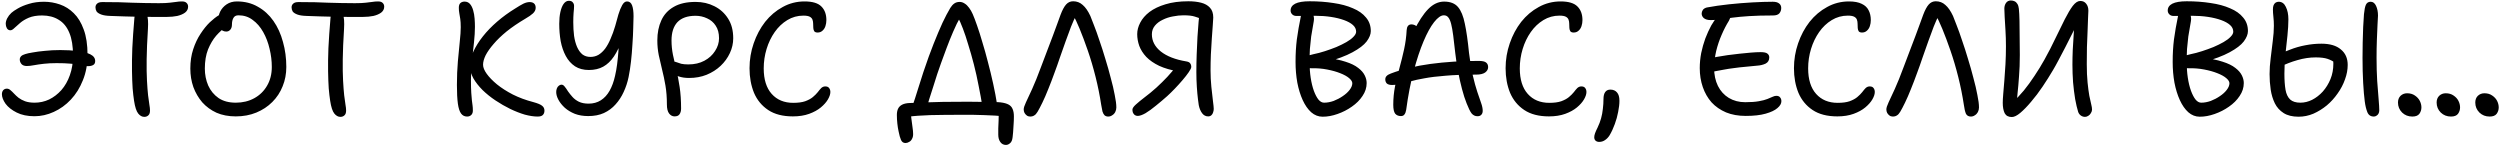 <?xml version="1.0" encoding="UTF-8"?> <svg xmlns="http://www.w3.org/2000/svg" width="784" height="46" viewBox="0 0 784 46" fill="none"> <path d="M10.8 36.45C8.633 36.45 6.783 36.067 5.25 35.3C3.717 34.533 2.55 33.617 1.75 32.55C0.983 31.45 0.6 30.45 0.6 29.55C0.6 29.05 0.733 28.633 1 28.3C1.3 27.967 1.683 27.8 2.15 27.8C2.55 27.8 2.917 27.95 3.25 28.25C3.617 28.55 4 28.917 4.4 29.35C4.8 29.783 5.267 30.217 5.8 30.65C6.367 31.083 7.05 31.45 7.85 31.75C8.683 32.05 9.683 32.2 10.85 32.2C12.45 32.2 13.967 31.867 15.4 31.2C16.833 30.5 18.117 29.517 19.25 28.25C20.383 26.95 21.267 25.4 21.9 23.6C22.567 21.767 22.9 19.7 22.9 17.4C22.9 14.5 22.517 12.133 21.75 10.3C20.983 8.433 19.867 7.067 18.4 6.2C16.967 5.3 15.233 4.85 13.2 4.85C11.567 4.85 10.183 5.083 9.05 5.55C7.95 6.017 7.033 6.567 6.3 7.2C5.6 7.8 5 8.333 4.5 8.8C4.033 9.267 3.617 9.5 3.25 9.5C2.783 9.5 2.417 9.283 2.15 8.85C1.917 8.417 1.8 7.95 1.8 7.45C1.8 6.917 1.95 6.35 2.25 5.75C2.583 5.117 3.017 4.55 3.55 4.05C3.983 3.65 4.667 3.183 5.6 2.65C6.567 2.083 7.733 1.6 9.1 1.2C10.5 0.767 12.067 0.55 13.8 0.55C15.5 0.55 17.167 0.833 18.8 1.4C20.433 1.967 21.883 2.883 23.15 4.15C24.45 5.417 25.483 7.117 26.25 9.25C27.05 11.383 27.45 14.033 27.45 17.2C27.45 20.133 26.967 22.783 26 25.15C25.067 27.517 23.8 29.55 22.2 31.25C20.633 32.917 18.85 34.2 16.85 35.1C14.883 36 12.867 36.45 10.8 36.45ZM27.5 20.75C27 20.75 26.517 20.7 26.05 20.6C25.617 20.5 25.083 20.383 24.45 20.25C23.817 20.117 22.967 20.017 21.9 19.95C20.867 19.85 19.483 19.8 17.75 19.8C16.25 19.8 14.917 19.867 13.75 20C12.583 20.133 11.55 20.283 10.65 20.45C9.783 20.617 9.033 20.7 8.4 20.7C7.667 20.7 7.117 20.5 6.75 20.1C6.383 19.667 6.2 19.183 6.2 18.65C6.2 18.283 6.333 17.95 6.6 17.65C6.9 17.35 7.35 17.117 7.95 16.95C8.45 16.783 9.217 16.617 10.25 16.45C11.317 16.25 12.583 16.083 14.05 15.95C15.55 15.783 17.167 15.7 18.9 15.7C20.867 15.7 22.683 15.8 24.35 16C26.017 16.2 27.35 16.55 28.35 17.05C29.35 17.55 29.85 18.25 29.85 19.15C29.85 19.75 29.633 20.167 29.2 20.4C28.8 20.633 28.233 20.75 27.5 20.75ZM45.241 36.65C44.541 36.65 43.908 36.3 43.341 35.6C42.774 34.9 42.341 33.567 42.041 31.6C41.874 30.533 41.724 29.233 41.591 27.7C41.491 26.167 41.424 24.367 41.391 22.3C41.358 20.2 41.391 17.8 41.491 15.1C41.624 12.367 41.841 9.233 42.141 5.7C42.208 4.933 42.391 4.333 42.691 3.9C43.024 3.433 43.458 3.2 43.991 3.2C45.024 3.2 45.708 3.633 46.041 4.5C46.408 5.367 46.524 6.9 46.391 9.1C46.158 12.767 46.024 15.933 45.991 18.6C45.958 21.233 45.991 23.467 46.091 25.3C46.191 27.133 46.308 28.667 46.441 29.9C46.608 31.1 46.741 32.067 46.841 32.8C46.974 33.533 47.041 34.15 47.041 34.65C47.041 35.35 46.874 35.85 46.541 36.15C46.208 36.483 45.774 36.65 45.241 36.65ZM52.441 5.3C50.608 5.3 48.924 5.3 47.391 5.3C45.891 5.3 44.474 5.283 43.141 5.25C41.808 5.217 40.458 5.183 39.091 5.15C37.758 5.117 36.308 5.067 34.741 5C33.441 4.967 32.441 4.817 31.741 4.55C31.041 4.283 30.558 3.967 30.291 3.6C30.058 3.2 29.941 2.767 29.941 2.3C29.941 1.833 30.108 1.45 30.441 1.15C30.774 0.817 31.324 0.65 32.091 0.65C34.024 0.65 35.741 0.667 37.241 0.7C38.741 0.733 40.141 0.783 41.441 0.85C42.774 0.883 44.108 0.917 45.441 0.95C46.774 0.983 48.224 1 49.791 1C51.258 1 52.391 0.95 53.191 0.85C53.991 0.75 54.674 0.667 55.241 0.6C55.808 0.5 56.424 0.45 57.091 0.45C57.758 0.45 58.241 0.617 58.541 0.95C58.841 1.25 58.991 1.633 58.991 2.1C58.991 2.833 58.674 3.45 58.041 3.95C57.408 4.417 56.591 4.767 55.591 5C54.591 5.2 53.541 5.3 52.441 5.3ZM73.938 36.5C71.672 36.5 69.655 36.117 67.888 35.35C66.155 34.55 64.672 33.467 63.438 32.1C62.238 30.7 61.305 29.1 60.638 27.3C60.005 25.5 59.688 23.567 59.688 21.5C59.688 19.267 59.988 17.25 60.588 15.45C61.188 13.617 61.955 12 62.888 10.6C63.822 9.167 64.788 7.967 65.788 7C66.822 6.033 67.755 5.3 68.588 4.8C69.422 4.267 70.038 4 70.438 4C70.772 4 71.072 4.05 71.338 4.15C71.605 4.25 71.888 4.517 72.188 4.95C72.688 5.683 72.755 6.333 72.388 6.9C72.055 7.467 71.538 7.983 70.838 8.45C69.838 9.117 68.822 10.033 67.788 11.2C66.788 12.367 65.938 13.8 65.238 15.5C64.572 17.2 64.238 19.2 64.238 21.5C64.238 23.4 64.588 25.167 65.288 26.8C66.022 28.433 67.105 29.75 68.538 30.75C69.972 31.717 71.772 32.2 73.938 32.2C76.105 32.2 78.038 31.733 79.738 30.8C81.438 29.867 82.772 28.567 83.738 26.9C84.738 25.2 85.238 23.233 85.238 21C85.238 19.1 85.005 17.2 84.538 15.3C84.105 13.4 83.438 11.65 82.538 10.05C81.638 8.45 80.538 7.183 79.238 6.25C77.972 5.283 76.488 4.8 74.788 4.8C74.022 4.8 73.488 5.083 73.188 5.65C72.888 6.183 72.738 6.867 72.738 7.7C72.738 8.4 72.555 8.95 72.188 9.35C71.855 9.717 71.438 9.9 70.938 9.9C70.505 9.9 70.088 9.783 69.688 9.55C69.322 9.317 69.005 8.967 68.738 8.5C68.505 8 68.388 7.417 68.388 6.75C68.388 5.617 68.605 4.583 69.038 3.65C69.505 2.717 70.188 1.95 71.088 1.35C71.988 0.75 73.055 0.45 74.288 0.45C76.755 0.45 78.938 1 80.838 2.1C82.772 3.167 84.405 4.65 85.738 6.55C87.072 8.45 88.072 10.65 88.738 13.15C89.438 15.617 89.788 18.233 89.788 21C89.788 23.167 89.405 25.183 88.638 27.05C87.905 28.917 86.822 30.567 85.388 32C83.988 33.4 82.322 34.5 80.388 35.3C78.455 36.1 76.305 36.5 73.938 36.5ZM106.739 36.65C106.039 36.65 105.406 36.3 104.839 35.6C104.272 34.9 103.839 33.567 103.539 31.6C103.372 30.533 103.222 29.233 103.089 27.7C102.989 26.167 102.922 24.367 102.889 22.3C102.856 20.2 102.889 17.8 102.989 15.1C103.122 12.367 103.339 9.233 103.639 5.7C103.706 4.933 103.889 4.333 104.189 3.9C104.522 3.433 104.956 3.2 105.489 3.2C106.522 3.2 107.206 3.633 107.539 4.5C107.906 5.367 108.022 6.9 107.889 9.1C107.656 12.767 107.522 15.933 107.489 18.6C107.456 21.233 107.489 23.467 107.589 25.3C107.689 27.133 107.806 28.667 107.939 29.9C108.106 31.1 108.239 32.067 108.339 32.8C108.472 33.533 108.539 34.15 108.539 34.65C108.539 35.35 108.372 35.85 108.039 36.15C107.706 36.483 107.272 36.65 106.739 36.65ZM113.939 5.3C112.106 5.3 110.422 5.3 108.889 5.3C107.389 5.3 105.972 5.283 104.639 5.25C103.306 5.217 101.956 5.183 100.589 5.15C99.256 5.117 97.806 5.067 96.239 5C94.939 4.967 93.939 4.817 93.239 4.55C92.539 4.283 92.056 3.967 91.789 3.6C91.556 3.2 91.439 2.767 91.439 2.3C91.439 1.833 91.606 1.45 91.939 1.15C92.272 0.817 92.822 0.65 93.589 0.65C95.522 0.65 97.239 0.667 98.739 0.7C100.239 0.733 101.639 0.783 102.939 0.85C104.272 0.883 105.606 0.917 106.939 0.95C108.272 0.983 109.722 1 111.289 1C112.756 1 113.889 0.95 114.689 0.85C115.489 0.75 116.172 0.667 116.739 0.6C117.306 0.5 117.922 0.45 118.589 0.45C119.256 0.45 119.739 0.617 120.039 0.95C120.339 1.25 120.489 1.633 120.489 2.1C120.489 2.833 120.172 3.45 119.539 3.95C118.906 4.417 118.089 4.767 117.089 5C116.089 5.2 115.039 5.3 113.939 5.3ZM168.589 36.55C167.423 36.55 166.089 36.35 164.589 35.95C163.123 35.517 161.589 34.917 159.989 34.15C158.423 33.383 156.889 32.5 155.389 31.5C153.889 30.5 152.539 29.417 151.339 28.25C150.139 27.05 149.173 25.817 148.439 24.55C147.739 23.283 147.389 22.017 147.389 20.75C147.389 19.283 147.739 17.767 148.439 16.2C149.173 14.6 150.173 13 151.439 11.4C152.706 9.8 154.189 8.267 155.889 6.8C157.623 5.3 159.523 3.917 161.589 2.65C162.623 1.983 163.473 1.483 164.139 1.15C164.839 0.817 165.489 0.65 166.089 0.65C166.689 0.65 167.156 0.8 167.489 1.1C167.823 1.4 167.989 1.85 167.989 2.45C167.989 3.083 167.706 3.667 167.139 4.2C166.606 4.7 165.789 5.267 164.689 5.9C162.489 7.2 160.556 8.517 158.889 9.85C157.256 11.183 155.889 12.5 154.789 13.8C153.689 15.067 152.856 16.25 152.289 17.35C151.756 18.45 151.489 19.433 151.489 20.3C151.489 21.133 151.873 22.083 152.639 23.15C153.406 24.217 154.473 25.317 155.839 26.45C157.239 27.583 158.906 28.65 160.839 29.65C162.773 30.617 164.889 31.4 167.189 32C168.656 32.4 169.606 32.8 170.039 33.2C170.506 33.567 170.739 34.067 170.739 34.7C170.739 35.267 170.573 35.717 170.239 36.05C169.939 36.383 169.389 36.55 168.589 36.55ZM146.489 36.55C145.689 36.55 145.056 36.233 144.589 35.6C144.123 34.967 143.789 33.933 143.589 32.5C143.389 31.033 143.289 29.083 143.289 26.65C143.289 24.017 143.389 21.55 143.589 19.25C143.789 16.917 143.989 14.833 144.189 13C144.389 11.167 144.489 9.683 144.489 8.55C144.489 7.45 144.439 6.583 144.339 5.95C144.239 5.283 144.139 4.683 144.039 4.15C143.939 3.617 143.889 3.05 143.889 2.45C143.889 1.783 144.039 1.3 144.339 1C144.673 0.667 145.123 0.5 145.689 0.5C146.389 0.5 146.956 0.75 147.389 1.25C147.823 1.75 148.156 2.417 148.389 3.25C148.623 4.05 148.773 4.917 148.839 5.85C148.906 6.75 148.939 7.6 148.939 8.4C148.939 9.833 148.839 11.483 148.639 13.35C148.439 15.217 148.223 17.167 147.989 19.2C147.789 21.2 147.689 23.15 147.689 25.05C147.689 26.75 147.723 28.1 147.789 29.1C147.856 30.1 147.923 30.9 147.989 31.5C148.056 32.067 148.123 32.583 148.189 33.05C148.256 33.483 148.289 34.033 148.289 34.7C148.289 35.267 148.123 35.717 147.789 36.05C147.456 36.383 147.023 36.55 146.489 36.55ZM184.478 36.4C182.911 36.4 181.511 36.167 180.278 35.7C179.044 35.2 177.994 34.567 177.128 33.8C176.261 33 175.594 32.167 175.128 31.3C174.661 30.433 174.428 29.617 174.428 28.85C174.428 28.45 174.494 28.083 174.628 27.75C174.761 27.383 174.961 27.1 175.228 26.9C175.494 26.667 175.778 26.55 176.078 26.55C176.444 26.55 176.778 26.75 177.078 27.15C177.411 27.55 177.761 28.05 178.128 28.65C178.528 29.217 178.994 29.8 179.528 30.4C180.061 31 180.728 31.5 181.528 31.9C182.361 32.3 183.378 32.5 184.578 32.5C186.044 32.5 187.328 32.15 188.428 31.45C189.528 30.75 190.444 29.75 191.178 28.45C191.911 27.15 192.478 25.6 192.878 23.8C193.144 22.667 193.361 21.45 193.528 20.15C193.694 18.817 193.828 17.483 193.928 16.15C194.028 14.783 194.094 13.483 194.128 12.25C194.194 11.017 194.244 9.9 194.278 8.9C194.311 7.9 194.344 7.083 194.378 6.45L195.128 12.25C194.361 14.45 193.494 16.267 192.528 17.7C191.561 19.133 190.444 20.2 189.178 20.9C187.911 21.6 186.411 21.95 184.678 21.95C182.978 21.95 181.528 21.567 180.328 20.8C179.128 20 178.161 18.917 177.428 17.55C176.694 16.183 176.161 14.633 175.828 12.9C175.528 11.167 175.378 9.35 175.378 7.45C175.378 6.083 175.494 4.867 175.728 3.8C175.961 2.733 176.294 1.883 176.728 1.25C177.194 0.583 177.744 0.25 178.378 0.25C178.978 0.25 179.394 0.417 179.628 0.75C179.894 1.05 180.028 1.417 180.028 1.85C180.028 2.417 179.978 3.15 179.878 4.05C179.811 4.917 179.778 5.883 179.778 6.95C179.778 8.483 179.861 9.917 180.028 11.25C180.228 12.583 180.544 13.75 180.978 14.75C181.411 15.717 181.961 16.483 182.628 17.05C183.328 17.583 184.178 17.85 185.178 17.85C186.078 17.85 186.911 17.633 187.678 17.2C188.444 16.733 189.144 16.083 189.778 15.25C190.411 14.383 190.978 13.35 191.478 12.15C192.011 10.95 192.494 9.617 192.928 8.15C193.261 6.917 193.594 5.717 193.928 4.55C194.294 3.35 194.694 2.367 195.128 1.6C195.561 0.833 196.061 0.45 196.628 0.45C197.394 0.45 197.928 0.867 198.228 1.7C198.528 2.5 198.678 3.633 198.678 5.1C198.678 6.1 198.644 7.367 198.578 8.9C198.544 10.433 198.461 12.117 198.328 13.95C198.228 15.75 198.078 17.533 197.878 19.3C197.678 21.067 197.428 22.683 197.128 24.15C196.794 25.783 196.278 27.35 195.578 28.85C194.911 30.317 194.061 31.617 193.028 32.75C192.028 33.883 190.811 34.783 189.378 35.45C187.978 36.083 186.344 36.4 184.478 36.4ZM211.538 36.5C210.872 36.5 210.305 36.2 209.838 35.6C209.372 35 209.138 34.05 209.138 32.75C209.138 30.583 208.988 28.617 208.688 26.85C208.388 25.083 208.038 23.417 207.638 21.85C207.272 20.283 206.922 18.767 206.588 17.3C206.288 15.8 206.138 14.267 206.138 12.7C206.138 10.3 206.555 8.2 207.388 6.4C208.222 4.567 209.522 3.15 211.288 2.15C213.055 1.117 215.338 0.6 218.138 0.6C220.305 0.6 222.272 1.05 224.038 1.95C225.838 2.85 227.272 4.15 228.338 5.85C229.405 7.517 229.938 9.567 229.938 12C229.938 13.6 229.588 15.15 228.888 16.65C228.188 18.15 227.222 19.483 225.988 20.65C224.755 21.817 223.288 22.75 221.588 23.45C219.922 24.117 218.088 24.45 216.088 24.45C214.855 24.45 213.755 24.283 212.788 23.95C211.822 23.617 211.055 23.167 210.488 22.6C209.922 22.033 209.638 21.45 209.638 20.85C209.638 20.35 209.772 19.967 210.038 19.7C210.338 19.433 210.672 19.3 211.038 19.3C211.505 19.3 211.922 19.383 212.288 19.55C212.655 19.683 213.105 19.833 213.638 20C214.205 20.133 214.955 20.2 215.888 20.2C217.788 20.2 219.455 19.817 220.888 19.05C222.322 18.283 223.438 17.267 224.238 16C225.072 14.733 225.488 13.4 225.488 12C225.488 10.4 225.138 9.083 224.438 8.05C223.772 7.017 222.872 6.25 221.738 5.75C220.605 5.217 219.405 4.95 218.138 4.95C215.605 4.95 213.705 5.617 212.438 6.95C211.205 8.283 210.588 10.2 210.588 12.7C210.588 14.2 210.738 15.7 211.038 17.2C211.338 18.667 211.688 20.217 212.088 21.85C212.488 23.483 212.838 25.3 213.138 27.3C213.438 29.267 213.588 31.517 213.588 34.05C213.588 34.783 213.422 35.383 213.088 35.85C212.788 36.283 212.272 36.5 211.538 36.5ZM248.652 36.5C245.485 36.5 242.902 35.833 240.902 34.5C238.902 33.167 237.418 31.367 236.452 29.1C235.518 26.8 235.052 24.233 235.052 21.4C235.052 18.7 235.485 16.1 236.352 13.6C237.218 11.067 238.418 8.817 239.952 6.85C241.518 4.883 243.352 3.333 245.452 2.2C247.552 1.033 249.835 0.45 252.302 0.45C254.802 0.45 256.568 0.983 257.602 2.05C258.635 3.083 259.152 4.5 259.152 6.3C259.152 6.967 259.052 7.6 258.852 8.2C258.652 8.8 258.335 9.283 257.902 9.65C257.502 10.017 257.002 10.2 256.402 10.2C255.902 10.2 255.552 10.067 255.352 9.8C255.185 9.533 255.085 9.2 255.052 8.8C255.018 8.367 255.002 7.9 255.002 7.4C255.002 6.967 254.935 6.567 254.802 6.2C254.668 5.8 254.385 5.483 253.952 5.25C253.518 5.017 252.852 4.9 251.952 4.9C250.118 4.9 248.435 5.367 246.902 6.3C245.368 7.233 244.052 8.483 242.952 10.05C241.852 11.617 241.002 13.383 240.402 15.35C239.802 17.317 239.502 19.35 239.502 21.45C239.502 24.917 240.335 27.583 242.002 29.45C243.668 31.317 245.918 32.25 248.752 32.25C250.285 32.25 251.535 32.083 252.502 31.75C253.502 31.383 254.302 30.95 254.902 30.45C255.535 29.917 256.052 29.4 256.452 28.9C256.852 28.367 257.218 27.933 257.552 27.6C257.918 27.267 258.335 27.1 258.802 27.1C259.368 27.1 259.768 27.267 260.002 27.6C260.268 27.933 260.402 28.35 260.402 28.85C260.402 29.517 260.152 30.283 259.652 31.15C259.152 32.017 258.402 32.867 257.402 33.7C256.435 34.5 255.218 35.167 253.752 35.7C252.285 36.233 250.585 36.5 248.652 36.5ZM308.107 33.55C307.773 31.417 307.373 29.217 306.907 26.95C306.473 24.65 305.973 22.4 305.407 20.2C304.84 18 304.257 15.95 303.657 14.05C303.09 12.117 302.523 10.417 301.957 8.95C301.39 7.45 300.873 6.283 300.407 5.45L301.257 5.2C300.423 6.633 299.64 8.217 298.907 9.95C298.173 11.65 297.49 13.35 296.857 15.05C296.223 16.75 295.64 18.333 295.107 19.8C294.74 20.833 294.34 21.983 293.907 23.25C293.507 24.517 293.09 25.833 292.657 27.2C292.223 28.567 291.807 29.867 291.407 31.1C291.04 32.333 290.723 33.4 290.457 34.3L286.057 33.5C286.657 31.8 287.24 30.017 287.807 28.15C288.407 26.283 288.99 24.45 289.557 22.65C290.157 20.85 290.723 19.217 291.257 17.75C292.29 14.95 293.273 12.45 294.207 10.25C295.14 8.017 296.007 6.15 296.807 4.65C297.24 3.817 297.64 3.1 298.007 2.5C298.373 1.9 298.79 1.433 299.257 1.1C299.723 0.767 300.29 0.6 300.957 0.6C301.49 0.6 302.007 0.767 302.507 1.1C303.007 1.4 303.473 1.85 303.907 2.45C304.34 3.017 304.723 3.683 305.057 4.45C305.423 5.283 305.873 6.467 306.407 8C306.94 9.5 307.49 11.233 308.057 13.2C308.657 15.133 309.24 17.217 309.807 19.45C310.407 21.683 310.957 23.95 311.457 26.25C311.957 28.517 312.373 30.717 312.707 32.85L308.107 33.55ZM315.457 45.45C314.723 45.45 314.14 45.15 313.707 44.55C313.273 43.95 313.057 43.183 313.057 42.25C313.057 41.75 313.057 41.1 313.057 40.3C313.09 39.533 313.123 38.733 313.157 37.9C313.19 37.1 313.207 36.383 313.207 35.75L314.607 36.45C313.973 36.383 313.123 36.317 312.057 36.25C311.023 36.217 309.89 36.167 308.657 36.1C307.457 36.067 306.24 36.033 305.007 36C303.807 36 302.707 36 301.707 36C298.007 36 294.69 36.033 291.757 36.1C288.857 36.2 286.557 36.367 284.857 36.6L285.557 34.3C285.59 35.3 285.673 36.267 285.807 37.2C285.94 38.167 286.057 39.05 286.157 39.85C286.29 40.683 286.357 41.417 286.357 42.05C286.357 42.65 286.24 43.15 286.007 43.55C285.807 43.983 285.507 44.3 285.107 44.5C284.74 44.733 284.357 44.85 283.957 44.85C283.623 44.85 283.34 44.767 283.107 44.6C282.907 44.467 282.723 44.233 282.557 43.9C282.423 43.6 282.29 43.217 282.157 42.75C282.09 42.483 281.973 41.983 281.807 41.25C281.64 40.517 281.507 39.683 281.407 38.75C281.307 37.85 281.257 36.95 281.257 36.05C281.257 35.25 281.39 34.583 281.657 34.05C281.923 33.517 282.357 33.1 282.957 32.8C283.557 32.5 284.357 32.333 285.357 32.3C285.757 32.3 286.357 32.283 287.157 32.25C287.99 32.183 289.09 32.133 290.457 32.1C291.857 32.033 293.623 31.983 295.757 31.95C297.923 31.917 300.557 31.9 303.657 31.9C305.257 31.9 306.723 31.917 308.057 31.95C309.39 31.95 310.54 31.967 311.507 32C312.507 32 313.257 32.033 313.757 32.1C314.857 32.233 315.707 32.467 316.307 32.8C316.907 33.133 317.323 33.6 317.557 34.2C317.823 34.8 317.957 35.567 317.957 36.5C317.957 37.4 317.923 38.283 317.857 39.15C317.823 40.05 317.773 40.833 317.707 41.5C317.64 42.167 317.59 42.667 317.557 43C317.457 43.933 317.19 44.567 316.757 44.9C316.357 45.267 315.923 45.45 315.457 45.45ZM323.033 36.55C322.633 36.55 322.283 36.433 321.983 36.2C321.683 35.967 321.45 35.7 321.283 35.4C321.117 35.067 321.033 34.7 321.033 34.3C321.033 33.833 321.267 33.1 321.733 32.1C322.2 31.1 322.85 29.7 323.683 27.9C324.517 26.067 325.45 23.75 326.483 20.95C327.183 19.15 327.833 17.433 328.433 15.8C329.067 14.133 329.65 12.6 330.183 11.2C330.717 9.767 331.183 8.5 331.583 7.4C331.983 6.3 332.317 5.383 332.583 4.65C333.15 3.15 333.733 2.067 334.333 1.4C334.933 0.733 335.667 0.4 336.533 0.4C337.7 0.4 338.7 0.783 339.533 1.55C340.4 2.283 341.2 3.433 341.933 5C342.2 5.6 342.583 6.583 343.083 7.95C343.617 9.283 344.183 10.867 344.783 12.7C345.417 14.5 346.033 16.417 346.633 18.45C347.267 20.483 347.833 22.483 348.333 24.45C348.867 26.383 349.283 28.167 349.583 29.8C349.917 31.4 350.083 32.7 350.083 33.7C350.083 34.2 349.967 34.683 349.733 35.15C349.5 35.583 349.183 35.917 348.783 36.15C348.417 36.417 348 36.55 347.533 36.55C347.067 36.55 346.683 36.417 346.383 36.15C346.117 35.883 345.9 35.483 345.733 34.95C345.6 34.383 345.467 33.683 345.333 32.85C344.9 29.983 344.317 27.083 343.583 24.15C342.85 21.217 342.033 18.45 341.133 15.85C340.233 13.25 339.383 10.983 338.583 9.05C337.783 7.117 337.117 5.717 336.583 4.85L337.383 4.95C336.95 5.817 336.45 6.95 335.883 8.35C335.35 9.717 334.783 11.25 334.183 12.95C333.583 14.617 332.983 16.317 332.383 18.05C331.817 19.75 331.25 21.35 330.683 22.85C330.05 24.617 329.4 26.317 328.733 27.95C328.1 29.55 327.483 30.967 326.883 32.2C326.283 33.433 325.783 34.383 325.383 35.05C325.05 35.617 324.7 36 324.333 36.2C324 36.433 323.567 36.55 323.033 36.55ZM356.778 36.35C356.411 36.35 356.095 36.25 355.828 36.05C355.595 35.85 355.411 35.6 355.278 35.3C355.178 35 355.128 34.7 355.128 34.4C355.128 33.967 355.478 33.433 356.178 32.8C356.911 32.133 357.845 31.367 358.978 30.5C360.145 29.633 361.378 28.617 362.678 27.45C363.911 26.317 365.045 25.2 366.078 24.1C367.111 22.967 368.128 21.783 369.128 20.55L369.578 22.4C367.211 22 365.195 21.417 363.528 20.65C361.861 19.85 360.511 18.917 359.478 17.85C358.478 16.783 357.745 15.633 357.278 14.4C356.845 13.167 356.628 11.933 356.628 10.7C356.628 9.5 356.945 8.3 357.578 7.1C358.211 5.867 359.178 4.75 360.478 3.75C361.811 2.75 363.478 1.95 365.478 1.35C367.511 0.717 369.911 0.4 372.678 0.4C374.178 0.4 375.511 0.55 376.678 0.85C377.845 1.15 378.761 1.667 379.428 2.4C380.128 3.133 380.478 4.167 380.478 5.5C380.478 5.9 380.428 6.7 380.328 7.9C380.261 9.067 380.161 10.45 380.028 12.05C379.928 13.65 379.828 15.333 379.728 17.1C379.661 18.833 379.628 20.5 379.628 22.1C379.628 23.8 379.711 25.5 379.878 27.2C380.045 28.9 380.211 30.383 380.378 31.65C380.545 32.917 380.628 33.75 380.628 34.15C380.628 34.517 380.561 34.883 380.428 35.25C380.328 35.617 380.145 35.917 379.878 36.15C379.611 36.383 379.278 36.5 378.878 36.5C378.111 36.5 377.478 36.167 376.978 35.5C376.478 34.833 376.128 33.983 375.928 32.95C375.895 32.75 375.811 32.133 375.678 31.1C375.545 30.033 375.428 28.75 375.328 27.25C375.228 25.717 375.178 24.167 375.178 22.6C375.178 20.867 375.211 19.05 375.278 17.15C375.345 15.217 375.428 13.35 375.528 11.55C375.661 9.75 375.778 8.183 375.878 6.85C376.011 5.483 376.111 4.517 376.178 3.95L376.728 6C376.195 5.7 375.511 5.433 374.678 5.2C373.878 4.933 372.695 4.8 371.128 4.8C370.095 4.8 368.995 4.917 367.828 5.15C366.695 5.35 365.628 5.7 364.628 6.2C363.628 6.667 362.811 7.283 362.178 8.05C361.545 8.817 361.228 9.717 361.228 10.75C361.228 12.85 362.161 14.65 364.028 16.15C365.928 17.65 368.578 18.683 371.978 19.25C372.611 19.35 373.028 19.55 373.228 19.85C373.461 20.15 373.578 20.533 373.578 21C373.578 21.333 373.311 21.883 372.778 22.65C372.278 23.383 371.628 24.217 370.828 25.15C370.061 26.05 369.245 26.95 368.378 27.85C367.545 28.717 366.761 29.483 366.028 30.15C364.861 31.183 363.678 32.183 362.478 33.15C361.311 34.117 360.228 34.9 359.228 35.5C358.228 36.067 357.411 36.35 356.778 36.35ZM414.783 36.6C413.45 36.6 412.25 36.133 411.183 35.2C410.15 34.267 409.267 33 408.533 31.4C407.8 29.8 407.233 27.967 406.833 25.9C406.467 23.833 406.283 21.683 406.283 19.45C406.283 18.117 406.317 16.883 406.383 15.75C406.45 14.617 406.55 13.5 406.683 12.4C406.85 11.3 407.033 10.117 407.233 8.85C407.467 7.55 407.75 6.067 408.083 4.4C408.217 3.8 408.417 3.4 408.683 3.2C408.983 2.967 409.4 2.85 409.933 2.85C410.367 2.85 410.75 3.033 411.083 3.4C411.45 3.733 411.717 4.2 411.883 4.8C412.083 5.367 412.117 6.017 411.983 6.75C411.65 8.55 411.383 10.117 411.183 11.45C411.017 12.783 410.883 14.083 410.783 15.35C410.717 16.583 410.683 17.917 410.683 19.35C410.683 21.183 410.8 22.867 411.033 24.4C411.267 25.933 411.6 27.3 412.033 28.5C412.467 29.667 412.95 30.583 413.483 31.25C414.017 31.883 414.6 32.2 415.233 32.2C416.2 32.2 417.2 32.017 418.233 31.65C419.267 31.25 420.217 30.75 421.083 30.15C421.983 29.55 422.7 28.9 423.233 28.2C423.8 27.467 424.083 26.767 424.083 26.1C424.083 25.6 423.75 25.067 423.083 24.5C422.417 23.933 421.483 23.417 420.283 22.95C419.117 22.483 417.75 22.1 416.183 21.8C414.65 21.5 413.017 21.367 411.283 21.4C410.35 21.433 409.583 21.283 408.983 20.95C408.417 20.617 408.133 20.033 408.133 19.2C408.133 18.667 408.4 18.25 408.933 17.95C409.5 17.617 410.483 17.3 411.883 17C413.05 16.767 414.25 16.45 415.483 16.05C416.717 15.65 417.917 15.217 419.083 14.75C420.25 14.25 421.3 13.733 422.233 13.2C423.167 12.667 423.9 12.117 424.433 11.55C425 10.983 425.283 10.45 425.283 9.95C425.283 9.15 424.95 8.45 424.283 7.85C423.617 7.25 422.683 6.733 421.483 6.3C420.283 5.867 418.917 5.533 417.383 5.3C415.85 5.067 414.217 4.95 412.483 4.95C411.317 4.95 410.167 4.967 409.033 5C407.9 5 407.067 5 406.533 5C406 5 405.567 4.833 405.233 4.5C404.9 4.167 404.733 3.767 404.733 3.3C404.733 2.367 405.217 1.65 406.183 1.15C407.183 0.65 408.683 0.4 410.683 0.4C413.35 0.4 415.85 0.583 418.183 0.95C420.517 1.283 422.55 1.833 424.283 2.6C426.05 3.333 427.417 4.3 428.383 5.5C429.383 6.667 429.883 8.083 429.883 9.75C429.883 10.75 429.45 11.833 428.583 13C427.717 14.133 426.233 15.267 424.133 16.4C422.067 17.533 419.25 18.583 415.683 19.55L415.533 18.1C418.1 18.367 420.233 18.783 421.933 19.35C423.633 19.883 424.967 20.533 425.933 21.3C426.9 22.033 427.583 22.817 427.983 23.65C428.383 24.45 428.583 25.25 428.583 26.05C428.583 27.483 428.15 28.833 427.283 30.1C426.45 31.367 425.333 32.483 423.933 33.45C422.567 34.417 421.067 35.183 419.433 35.75C417.833 36.317 416.283 36.6 414.783 36.6ZM463.328 36.45C462.594 36.45 461.978 36.15 461.478 35.55C461.011 34.917 460.494 33.867 459.928 32.4C459.428 31.167 458.944 29.667 458.478 27.9C458.011 26.133 457.594 24.267 457.228 22.3C456.861 20.333 456.578 18.467 456.378 16.7C456.144 14.533 455.928 12.683 455.728 11.15C455.528 9.617 455.311 8.4 455.078 7.5C454.844 6.567 454.544 5.883 454.178 5.45C453.844 5.017 453.378 4.8 452.778 4.8C451.878 4.8 450.861 5.517 449.728 6.95C448.628 8.35 447.528 10.35 446.428 12.95C445.328 15.55 444.294 18.667 443.328 22.3C442.361 25.933 441.578 29.983 440.978 34.45C440.878 35.083 440.694 35.567 440.428 35.9C440.194 36.233 439.828 36.4 439.328 36.4C438.561 36.4 437.961 36.15 437.528 35.65C437.128 35.117 436.928 34.183 436.928 32.85C436.928 30.917 437.111 29 437.478 27.1C437.878 25.167 438.344 23.233 438.878 21.3C439.411 19.367 439.894 17.417 440.328 15.45C440.761 13.45 441.028 11.45 441.128 9.45C441.161 8.883 441.294 8.45 441.528 8.15C441.761 7.817 442.128 7.65 442.628 7.65C443.094 7.65 443.544 7.783 443.978 8.05C444.411 8.317 444.811 8.733 445.178 9.3L443.328 9.8C444.861 6.7 446.378 4.383 447.878 2.85C449.411 1.283 451.078 0.5 452.878 0.5C454.811 0.5 456.261 1.067 457.228 2.2C458.194 3.333 458.911 5.083 459.378 7.45C459.878 9.783 460.311 12.817 460.678 16.55C461.011 19.317 461.411 21.7 461.878 23.7C462.344 25.7 462.811 27.4 463.278 28.8C463.744 30.2 464.144 31.367 464.478 32.3C464.811 33.233 464.978 34.05 464.978 34.75C464.978 35.283 464.828 35.7 464.528 36C464.261 36.3 463.861 36.45 463.328 36.45ZM436.578 26.65C435.844 26.65 435.294 26.5 434.928 26.2C434.594 25.867 434.428 25.433 434.428 24.9C434.428 24.467 434.561 24.117 434.828 23.85C435.094 23.55 435.544 23.283 436.178 23.05C439.778 21.683 443.911 20.683 448.578 20.05C453.244 19.417 458.278 19.1 463.678 19.1C464.844 19.1 465.628 19.267 466.028 19.6C466.461 19.933 466.678 20.417 466.678 21.05C466.678 21.717 466.361 22.283 465.728 22.75C465.094 23.183 464.161 23.4 462.928 23.4C459.094 23.4 455.878 23.517 453.278 23.75C450.678 23.95 448.494 24.217 446.728 24.55C444.994 24.85 443.544 25.167 442.378 25.5C441.211 25.833 440.178 26.117 439.278 26.35C438.411 26.55 437.511 26.65 436.578 26.65ZM485.757 36.5C482.59 36.5 480.007 35.833 478.007 34.5C476.007 33.167 474.524 31.367 473.557 29.1C472.624 26.8 472.157 24.233 472.157 21.4C472.157 18.7 472.59 16.1 473.457 13.6C474.324 11.067 475.524 8.817 477.057 6.85C478.624 4.883 480.457 3.333 482.557 2.2C484.657 1.033 486.94 0.45 489.407 0.45C491.907 0.45 493.674 0.983 494.707 2.05C495.74 3.083 496.257 4.5 496.257 6.3C496.257 6.967 496.157 7.6 495.957 8.2C495.757 8.8 495.44 9.283 495.007 9.65C494.607 10.017 494.107 10.2 493.507 10.2C493.007 10.2 492.657 10.067 492.457 9.8C492.29 9.533 492.19 9.2 492.157 8.8C492.124 8.367 492.107 7.9 492.107 7.4C492.107 6.967 492.04 6.567 491.907 6.2C491.774 5.8 491.49 5.483 491.057 5.25C490.624 5.017 489.957 4.9 489.057 4.9C487.224 4.9 485.54 5.367 484.007 6.3C482.474 7.233 481.157 8.483 480.057 10.05C478.957 11.617 478.107 13.383 477.507 15.35C476.907 17.317 476.607 19.35 476.607 21.45C476.607 24.917 477.44 27.583 479.107 29.45C480.774 31.317 483.024 32.25 485.857 32.25C487.39 32.25 488.64 32.083 489.607 31.75C490.607 31.383 491.407 30.95 492.007 30.45C492.64 29.917 493.157 29.4 493.557 28.9C493.957 28.367 494.324 27.933 494.657 27.6C495.024 27.267 495.44 27.1 495.907 27.1C496.474 27.1 496.874 27.267 497.107 27.6C497.374 27.933 497.507 28.35 497.507 28.85C497.507 29.517 497.257 30.283 496.757 31.15C496.257 32.017 495.507 32.867 494.507 33.7C493.54 34.5 492.324 35.167 490.857 35.7C489.39 36.233 487.69 36.5 485.757 36.5ZM501.504 44.5C501.037 44.5 500.654 44.367 500.354 44.1C500.087 43.833 499.954 43.483 499.954 43.05C499.954 42.683 500.037 42.267 500.204 41.8C500.371 41.333 500.637 40.733 501.004 40C501.471 39.033 501.837 38.067 502.104 37.1C502.371 36.133 502.554 35.15 502.654 34.15C502.787 33.117 502.854 32.083 502.854 31.05C502.854 30.083 503.037 29.35 503.404 28.85C503.771 28.35 504.304 28.1 505.004 28.1C505.904 28.1 506.604 28.4 507.104 29C507.604 29.567 507.854 30.433 507.854 31.6C507.854 32.633 507.721 33.8 507.454 35.1C507.221 36.367 506.871 37.633 506.404 38.9C505.937 40.2 505.387 41.383 504.754 42.45C504.354 43.083 503.871 43.583 503.304 43.95C502.771 44.317 502.171 44.5 501.504 44.5ZM547.443 36.35C545.143 36.35 543.093 35.983 541.293 35.25C539.493 34.483 537.976 33.433 536.743 32.1C535.543 30.733 534.626 29.133 533.993 27.3C533.359 25.467 533.043 23.483 533.043 21.35C533.043 19.817 533.193 18.25 533.493 16.65C533.826 15.05 534.259 13.517 534.793 12.05C535.359 10.583 535.976 9.233 536.643 8C537.243 6.933 537.893 6.017 538.593 5.25C539.293 4.483 540.093 4.1 540.993 4.1C541.459 4.1 541.843 4.183 542.143 4.35C542.443 4.483 542.609 4.733 542.643 5.1C542.676 5.433 542.526 5.9 542.193 6.5C541.359 7.833 540.593 9.317 539.893 10.95C539.193 12.55 538.626 14.233 538.193 16C537.793 17.733 537.576 19.5 537.543 21.3C537.543 23.433 537.943 25.317 538.743 26.95C539.543 28.55 540.676 29.8 542.143 30.7C543.643 31.6 545.359 32.05 547.293 32.05C549.026 32.05 550.443 31.95 551.543 31.75C552.676 31.55 553.576 31.317 554.243 31.05C554.909 30.75 555.459 30.517 555.893 30.35C556.326 30.15 556.709 30.05 557.043 30.05C557.609 30.05 558.009 30.217 558.243 30.55C558.509 30.85 558.643 31.25 558.643 31.75C558.643 32.483 558.226 33.2 557.393 33.9C556.593 34.6 555.359 35.183 553.693 35.65C552.059 36.117 549.976 36.35 547.443 36.35ZM537.843 22.35C537.143 22.517 536.576 22.517 536.143 22.35C535.743 22.15 535.443 21.867 535.243 21.5C535.076 21.1 534.993 20.7 534.993 20.3C534.993 19.733 535.276 19.233 535.843 18.8C536.443 18.333 537.276 18.017 538.343 17.85C539.409 17.65 540.543 17.467 541.743 17.3C542.976 17.133 544.209 16.983 545.443 16.85C546.709 16.717 547.909 16.6 549.043 16.5C550.209 16.4 551.243 16.35 552.143 16.35C553.176 16.35 553.876 16.5 554.243 16.8C554.643 17.1 554.843 17.5 554.843 18C554.843 18.9 554.459 19.55 553.693 19.95C552.926 20.317 552.009 20.533 550.943 20.6C549.776 20.7 548.576 20.817 547.343 20.95C546.143 21.05 544.959 21.183 543.793 21.35C542.659 21.483 541.576 21.65 540.543 21.85C539.543 22.017 538.643 22.183 537.843 22.35ZM536.493 6.3C535.559 6.3 534.843 6.1 534.343 5.7C533.876 5.3 533.643 4.817 533.643 4.25C533.643 3.883 533.759 3.517 533.993 3.15C534.226 2.783 534.643 2.517 535.243 2.35C537.376 1.95 539.693 1.617 542.193 1.35C544.726 1.083 547.193 0.883 549.593 0.75C552.026 0.617 554.143 0.55 555.943 0.55C556.843 0.55 557.509 0.733 557.943 1.1C558.376 1.433 558.593 1.9 558.593 2.5C558.593 3.167 558.393 3.733 557.993 4.2C557.593 4.633 556.943 4.85 556.043 4.85C553.143 4.85 550.643 4.917 548.543 5.05C546.476 5.183 544.693 5.35 543.193 5.55C541.726 5.75 540.443 5.933 539.343 6.1C538.276 6.233 537.326 6.3 536.493 6.3ZM576.185 36.5C573.018 36.5 570.435 35.833 568.435 34.5C566.435 33.167 564.951 31.367 563.985 29.1C563.051 26.8 562.585 24.233 562.585 21.4C562.585 18.7 563.018 16.1 563.885 13.6C564.751 11.067 565.951 8.817 567.485 6.85C569.051 4.883 570.885 3.333 572.985 2.2C575.085 1.033 577.368 0.45 579.835 0.45C581.501 0.45 582.835 0.7 583.835 1.2C584.835 1.667 585.551 2.333 585.985 3.2C586.451 4.067 586.685 5.1 586.685 6.3C586.685 6.967 586.585 7.6 586.385 8.2C586.185 8.8 585.868 9.283 585.435 9.65C585.035 10.017 584.535 10.2 583.935 10.2C583.435 10.2 583.085 10.067 582.885 9.8C582.718 9.533 582.618 9.2 582.585 8.8C582.551 8.367 582.535 7.9 582.535 7.4C582.535 6.967 582.468 6.567 582.335 6.2C582.201 5.8 581.918 5.483 581.485 5.25C581.051 5.017 580.385 4.9 579.485 4.9C577.651 4.9 575.968 5.367 574.435 6.3C572.901 7.233 571.585 8.483 570.485 10.05C569.385 11.617 568.535 13.383 567.935 15.35C567.335 17.317 567.035 19.35 567.035 21.45C567.035 24.917 567.868 27.583 569.535 29.45C571.201 31.317 573.451 32.25 576.285 32.25C577.818 32.25 579.068 32.083 580.035 31.75C581.035 31.383 581.835 30.95 582.435 30.45C583.068 29.917 583.585 29.4 583.985 28.9C584.385 28.367 584.751 27.933 585.085 27.6C585.451 27.267 585.868 27.1 586.335 27.1C586.901 27.1 587.301 27.267 587.535 27.6C587.801 27.933 587.935 28.35 587.935 28.85C587.935 29.517 587.685 30.283 587.185 31.15C586.685 32.017 585.935 32.867 584.935 33.7C583.968 34.5 582.751 35.167 581.285 35.7C579.818 36.233 578.118 36.5 576.185 36.5ZM593.561 36.55C593.161 36.55 592.811 36.433 592.511 36.2C592.211 35.967 591.977 35.7 591.811 35.4C591.644 35.067 591.561 34.7 591.561 34.3C591.561 33.833 591.794 33.1 592.261 32.1C592.727 31.1 593.377 29.7 594.211 27.9C595.044 26.067 595.977 23.75 597.011 20.95C597.711 19.15 598.361 17.433 598.961 15.8C599.594 14.133 600.177 12.6 600.711 11.2C601.244 9.767 601.711 8.5 602.111 7.4C602.511 6.3 602.844 5.383 603.111 4.65C603.677 3.15 604.261 2.067 604.861 1.4C605.461 0.733 606.194 0.4 607.061 0.4C608.227 0.4 609.227 0.783 610.061 1.55C610.927 2.283 611.727 3.433 612.461 5C612.727 5.6 613.111 6.583 613.611 7.95C614.144 9.283 614.711 10.867 615.311 12.7C615.944 14.5 616.561 16.417 617.161 18.45C617.794 20.483 618.361 22.483 618.861 24.45C619.394 26.383 619.811 28.167 620.111 29.8C620.444 31.4 620.611 32.7 620.611 33.7C620.611 34.2 620.494 34.683 620.261 35.15C620.027 35.583 619.711 35.917 619.311 36.15C618.944 36.417 618.527 36.55 618.061 36.55C617.327 36.55 616.811 36.25 616.511 35.65C616.244 35.017 616.027 34.083 615.861 32.85C615.427 29.983 614.844 27.083 614.111 24.15C613.377 21.217 612.561 18.45 611.661 15.85C610.761 13.25 609.911 10.983 609.111 9.05C608.311 7.117 607.644 5.717 607.111 4.85L607.911 4.95C607.477 5.817 606.977 6.95 606.411 8.35C605.877 9.717 605.311 11.25 604.711 12.95C604.111 14.617 603.511 16.317 602.911 18.05C602.344 19.75 601.777 21.35 601.211 22.85C600.577 24.617 599.927 26.317 599.261 27.95C598.627 29.55 598.011 30.967 597.411 32.2C596.811 33.433 596.311 34.383 595.911 35.05C595.577 35.617 595.227 36 594.861 36.2C594.527 36.433 594.094 36.55 593.561 36.55ZM630.914 36.7C629.847 36.7 629.097 36.3 628.664 35.5C628.264 34.667 628.064 33.583 628.064 32.25C628.064 31.583 628.114 30.65 628.214 29.45C628.314 28.217 628.43 26.817 628.564 25.25C628.697 23.65 628.814 21.95 628.914 20.15C629.014 18.317 629.064 16.433 629.064 14.5C629.064 12.733 629.014 11.067 628.914 9.5C628.847 7.9 628.764 6.5 628.664 5.3C628.597 4.1 628.564 3.233 628.564 2.7C628.564 2.033 628.73 1.45 629.064 0.95C629.43 0.417 629.947 0.15 630.614 0.15C631.047 0.15 631.43 0.233 631.764 0.4C632.13 0.567 632.43 0.85 632.664 1.25C632.897 1.617 633.047 2.117 633.114 2.75C633.214 3.683 633.28 4.95 633.314 6.55C633.347 8.117 633.364 9.833 633.364 11.7C633.397 13.567 633.414 15.417 633.414 17.25C633.414 19.75 633.33 21.983 633.164 23.95C633.03 25.917 632.88 27.65 632.714 29.15C632.547 30.617 632.464 31.9 632.464 33L631.014 32.25C632.28 31.083 633.497 29.8 634.664 28.4C635.83 26.967 636.947 25.433 638.014 23.8C639.114 22.167 640.147 20.483 641.114 18.75C642.414 16.417 643.58 14.15 644.614 11.95C645.68 9.75 646.647 7.783 647.514 6.05C648.414 4.283 649.247 2.883 650.014 1.85C650.814 0.817 651.597 0.3 652.364 0.3C653.164 0.3 653.78 0.583 654.214 1.15C654.68 1.717 654.914 2.45 654.914 3.35C654.914 3.75 654.88 4.517 654.814 5.65C654.78 6.783 654.73 8.15 654.664 9.75C654.597 11.317 654.53 13 654.464 14.8C654.43 16.567 654.414 18.333 654.414 20.1C654.414 22.333 654.497 24.267 654.664 25.9C654.83 27.533 655.014 28.917 655.214 30.05C655.447 31.15 655.647 32.05 655.814 32.75C655.98 33.417 656.064 33.95 656.064 34.35C656.064 34.717 655.947 35.083 655.714 35.45C655.514 35.817 655.247 36.1 654.914 36.3C654.58 36.533 654.23 36.65 653.864 36.65C653.364 36.65 652.914 36.5 652.514 36.2C652.147 35.933 651.88 35.567 651.714 35.1C651.38 34.033 651.064 32.683 650.764 31.05C650.497 29.417 650.28 27.667 650.114 25.8C649.98 23.9 649.914 22.067 649.914 20.3C649.914 18.867 649.947 17.317 650.014 15.65C650.114 13.95 650.214 12.317 650.314 10.75C650.414 9.183 650.497 7.817 650.564 6.65C650.664 5.483 650.747 4.717 650.814 4.35L652.514 5.1C652.347 5.5 652.014 6.2 651.514 7.2C651.014 8.2 650.43 9.367 649.764 10.7C649.097 12.033 648.397 13.417 647.664 14.85C646.93 16.25 646.23 17.583 645.564 18.85C644.897 20.117 644.314 21.167 643.814 22C642.814 23.7 641.73 25.417 640.564 27.15C639.397 28.883 638.197 30.467 636.964 31.9C635.764 33.333 634.63 34.5 633.564 35.4C632.53 36.267 631.647 36.7 630.914 36.7ZM689.852 36.6C688.518 36.6 687.318 36.133 686.252 35.2C685.218 34.267 684.335 33 683.602 31.4C682.868 29.8 682.302 27.967 681.902 25.9C681.535 23.833 681.352 21.683 681.352 19.45C681.352 18.117 681.385 16.883 681.452 15.75C681.518 14.617 681.618 13.5 681.752 12.4C681.918 11.3 682.102 10.117 682.302 8.85C682.535 7.55 682.818 6.067 683.152 4.4C683.285 3.8 683.485 3.4 683.752 3.2C684.052 2.967 684.468 2.85 685.002 2.85C685.435 2.85 685.818 3.033 686.152 3.4C686.518 3.733 686.785 4.2 686.952 4.8C687.152 5.367 687.185 6.017 687.052 6.75C686.718 8.55 686.452 10.117 686.252 11.45C686.085 12.783 685.952 14.083 685.852 15.35C685.785 16.583 685.752 17.917 685.752 19.35C685.752 21.183 685.868 22.867 686.102 24.4C686.335 25.933 686.668 27.3 687.102 28.5C687.535 29.667 688.018 30.583 688.552 31.25C689.085 31.883 689.668 32.2 690.302 32.2C691.268 32.2 692.268 32.017 693.302 31.65C694.335 31.25 695.285 30.75 696.152 30.15C697.052 29.55 697.768 28.9 698.302 28.2C698.868 27.467 699.152 26.767 699.152 26.1C699.152 25.6 698.818 25.067 698.152 24.5C697.485 23.933 696.552 23.417 695.352 22.95C694.185 22.483 692.818 22.1 691.252 21.8C689.718 21.5 688.085 21.367 686.352 21.4C685.418 21.433 684.652 21.283 684.052 20.95C683.485 20.617 683.202 20.033 683.202 19.2C683.202 18.667 683.468 18.25 684.002 17.95C684.568 17.617 685.552 17.3 686.952 17C688.118 16.767 689.318 16.45 690.552 16.05C691.785 15.65 692.985 15.217 694.152 14.75C695.318 14.25 696.368 13.733 697.302 13.2C698.235 12.667 698.968 12.117 699.502 11.55C700.068 10.983 700.352 10.45 700.352 9.95C700.352 9.15 700.018 8.45 699.352 7.85C698.685 7.25 697.752 6.733 696.552 6.3C695.352 5.867 693.985 5.533 692.452 5.3C690.918 5.067 689.285 4.95 687.552 4.95C686.385 4.95 685.235 4.967 684.102 5C682.968 5 682.135 5 681.602 5C681.068 5 680.635 4.833 680.302 4.5C679.968 4.167 679.802 3.767 679.802 3.3C679.802 2.367 680.285 1.65 681.252 1.15C682.252 0.65 683.752 0.4 685.752 0.4C688.418 0.4 690.918 0.583 693.252 0.95C695.585 1.283 697.618 1.833 699.352 2.6C701.118 3.333 702.485 4.3 703.452 5.5C704.452 6.667 704.952 8.083 704.952 9.75C704.952 10.75 704.518 11.833 703.652 13C702.785 14.133 701.302 15.267 699.202 16.4C697.135 17.533 694.318 18.583 690.752 19.55L690.602 18.1C693.168 18.367 695.302 18.783 697.002 19.35C698.702 19.883 700.035 20.533 701.002 21.3C701.968 22.033 702.652 22.817 703.052 23.65C703.452 24.45 703.652 25.25 703.652 26.05C703.652 27.483 703.218 28.833 702.352 30.1C701.518 31.367 700.402 32.483 699.002 33.45C697.635 34.417 696.135 35.183 694.502 35.75C692.902 36.317 691.352 36.6 689.852 36.6ZM720.839 36.6C718.906 36.6 717.339 36.217 716.139 35.45C714.939 34.683 714.022 33.667 713.389 32.4C712.756 31.1 712.322 29.667 712.089 28.1C711.856 26.5 711.739 24.883 711.739 23.25C711.739 21.683 711.856 20 712.089 18.2C712.322 16.4 712.539 14.617 712.739 12.85C712.972 11.083 713.089 9.5 713.089 8.1C713.089 7.1 713.039 6.167 712.939 5.3C712.839 4.433 712.789 3.65 712.789 2.95C712.789 2.417 712.856 1.983 712.989 1.65C713.122 1.317 713.322 1.05 713.589 0.85C713.889 0.65 714.222 0.55 714.589 0.55C715.589 0.55 716.339 1.083 716.839 2.15C717.372 3.217 717.639 4.517 717.639 6.05C717.639 7.517 717.539 9.233 717.339 11.2C717.139 13.133 716.922 15.133 716.689 17.2C716.489 19.233 716.389 21.2 716.389 23.1C716.389 25.1 716.506 26.783 716.739 28.15C716.972 29.483 717.456 30.5 718.189 31.2C718.922 31.867 719.989 32.2 721.389 32.2C722.656 32.2 723.889 31.9 725.089 31.3C726.322 30.667 727.439 29.8 728.439 28.7C729.439 27.567 730.239 26.267 730.839 24.8C731.439 23.333 731.739 21.733 731.739 20C731.739 19.467 731.706 19.033 731.639 18.7C731.606 18.367 731.506 17.95 731.339 17.45L732.489 19.8C731.656 19.2 730.789 18.75 729.889 18.45C728.989 18.15 727.756 18 726.189 18C724.322 18 722.422 18.283 720.489 18.85C718.589 19.383 716.739 20.1 714.939 21L713.289 17.85C714.889 16.95 716.489 16.2 718.089 15.6C719.689 14.967 721.306 14.5 722.939 14.2C724.606 13.867 726.289 13.7 727.989 13.7C730.656 13.7 732.689 14.3 734.089 15.5C735.522 16.667 736.239 18.283 736.239 20.35C736.239 21.85 735.956 23.367 735.389 24.9C734.856 26.433 734.089 27.9 733.089 29.3C732.122 30.7 730.989 31.95 729.689 33.05C728.389 34.117 726.989 34.983 725.489 35.65C723.989 36.283 722.439 36.6 720.839 36.6ZM744.439 36.55C743.439 36.55 742.756 36.083 742.389 35.15C742.022 34.217 741.756 33.1 741.589 31.8C741.389 30.3 741.222 28.367 741.089 26C740.956 23.6 740.889 20.983 740.889 18.15C740.889 16.65 740.906 15.067 740.939 13.4C740.972 11.7 741.022 10.067 741.089 8.5C741.156 6.933 741.239 5.583 741.339 4.45C741.472 3.083 741.672 2.1 741.939 1.5C742.239 0.867 742.739 0.55 743.439 0.55C744.172 0.55 744.739 0.983 745.139 1.85C745.539 2.717 745.739 3.733 745.739 4.9C745.739 5.467 745.689 6.417 745.589 7.75C745.522 9.083 745.456 10.65 745.389 12.45C745.322 14.25 745.289 16.15 745.289 18.15C745.289 20.75 745.356 23.167 745.489 25.4C745.656 27.633 745.806 29.55 745.939 31.15C746.072 32.717 746.139 33.867 746.139 34.6C746.139 35 746.056 35.35 745.889 35.65C745.722 35.95 745.506 36.167 745.239 36.3C745.006 36.467 744.739 36.55 744.439 36.55ZM756.506 36.55C755.239 36.55 754.173 36.133 753.306 35.3C752.439 34.433 752.006 33.383 752.006 32.15C752.006 31.283 752.273 30.583 752.806 30.05C753.373 29.517 754.056 29.25 754.856 29.25C755.823 29.25 756.639 29.483 757.306 29.95C758.006 30.417 758.523 30.983 758.856 31.65C759.189 32.317 759.356 33 759.356 33.7C759.356 34.433 759.139 35.1 758.706 35.7C758.273 36.267 757.539 36.55 756.506 36.55ZM768.627 36.55C767.36 36.55 766.294 36.133 765.427 35.3C764.56 34.433 764.127 33.383 764.127 32.15C764.127 31.283 764.394 30.583 764.927 30.05C765.494 29.517 766.177 29.25 766.977 29.25C767.944 29.25 768.76 29.483 769.427 29.95C770.127 30.417 770.644 30.983 770.977 31.65C771.31 32.317 771.477 33 771.477 33.7C771.477 34.433 771.26 35.1 770.827 35.7C770.394 36.267 769.66 36.55 768.627 36.55ZM780.748 36.55C779.481 36.55 778.415 36.133 777.548 35.3C776.681 34.433 776.248 33.383 776.248 32.15C776.248 31.283 776.515 30.583 777.048 30.05C777.615 29.517 778.298 29.25 779.098 29.25C780.065 29.25 780.881 29.483 781.548 29.95C782.248 30.417 782.765 30.983 783.098 31.65C783.431 32.317 783.598 33 783.598 33.7C783.598 34.433 783.381 35.1 782.948 35.7C782.515 36.267 781.781 36.55 780.748 36.55Z" fill="black"></path> </svg> 